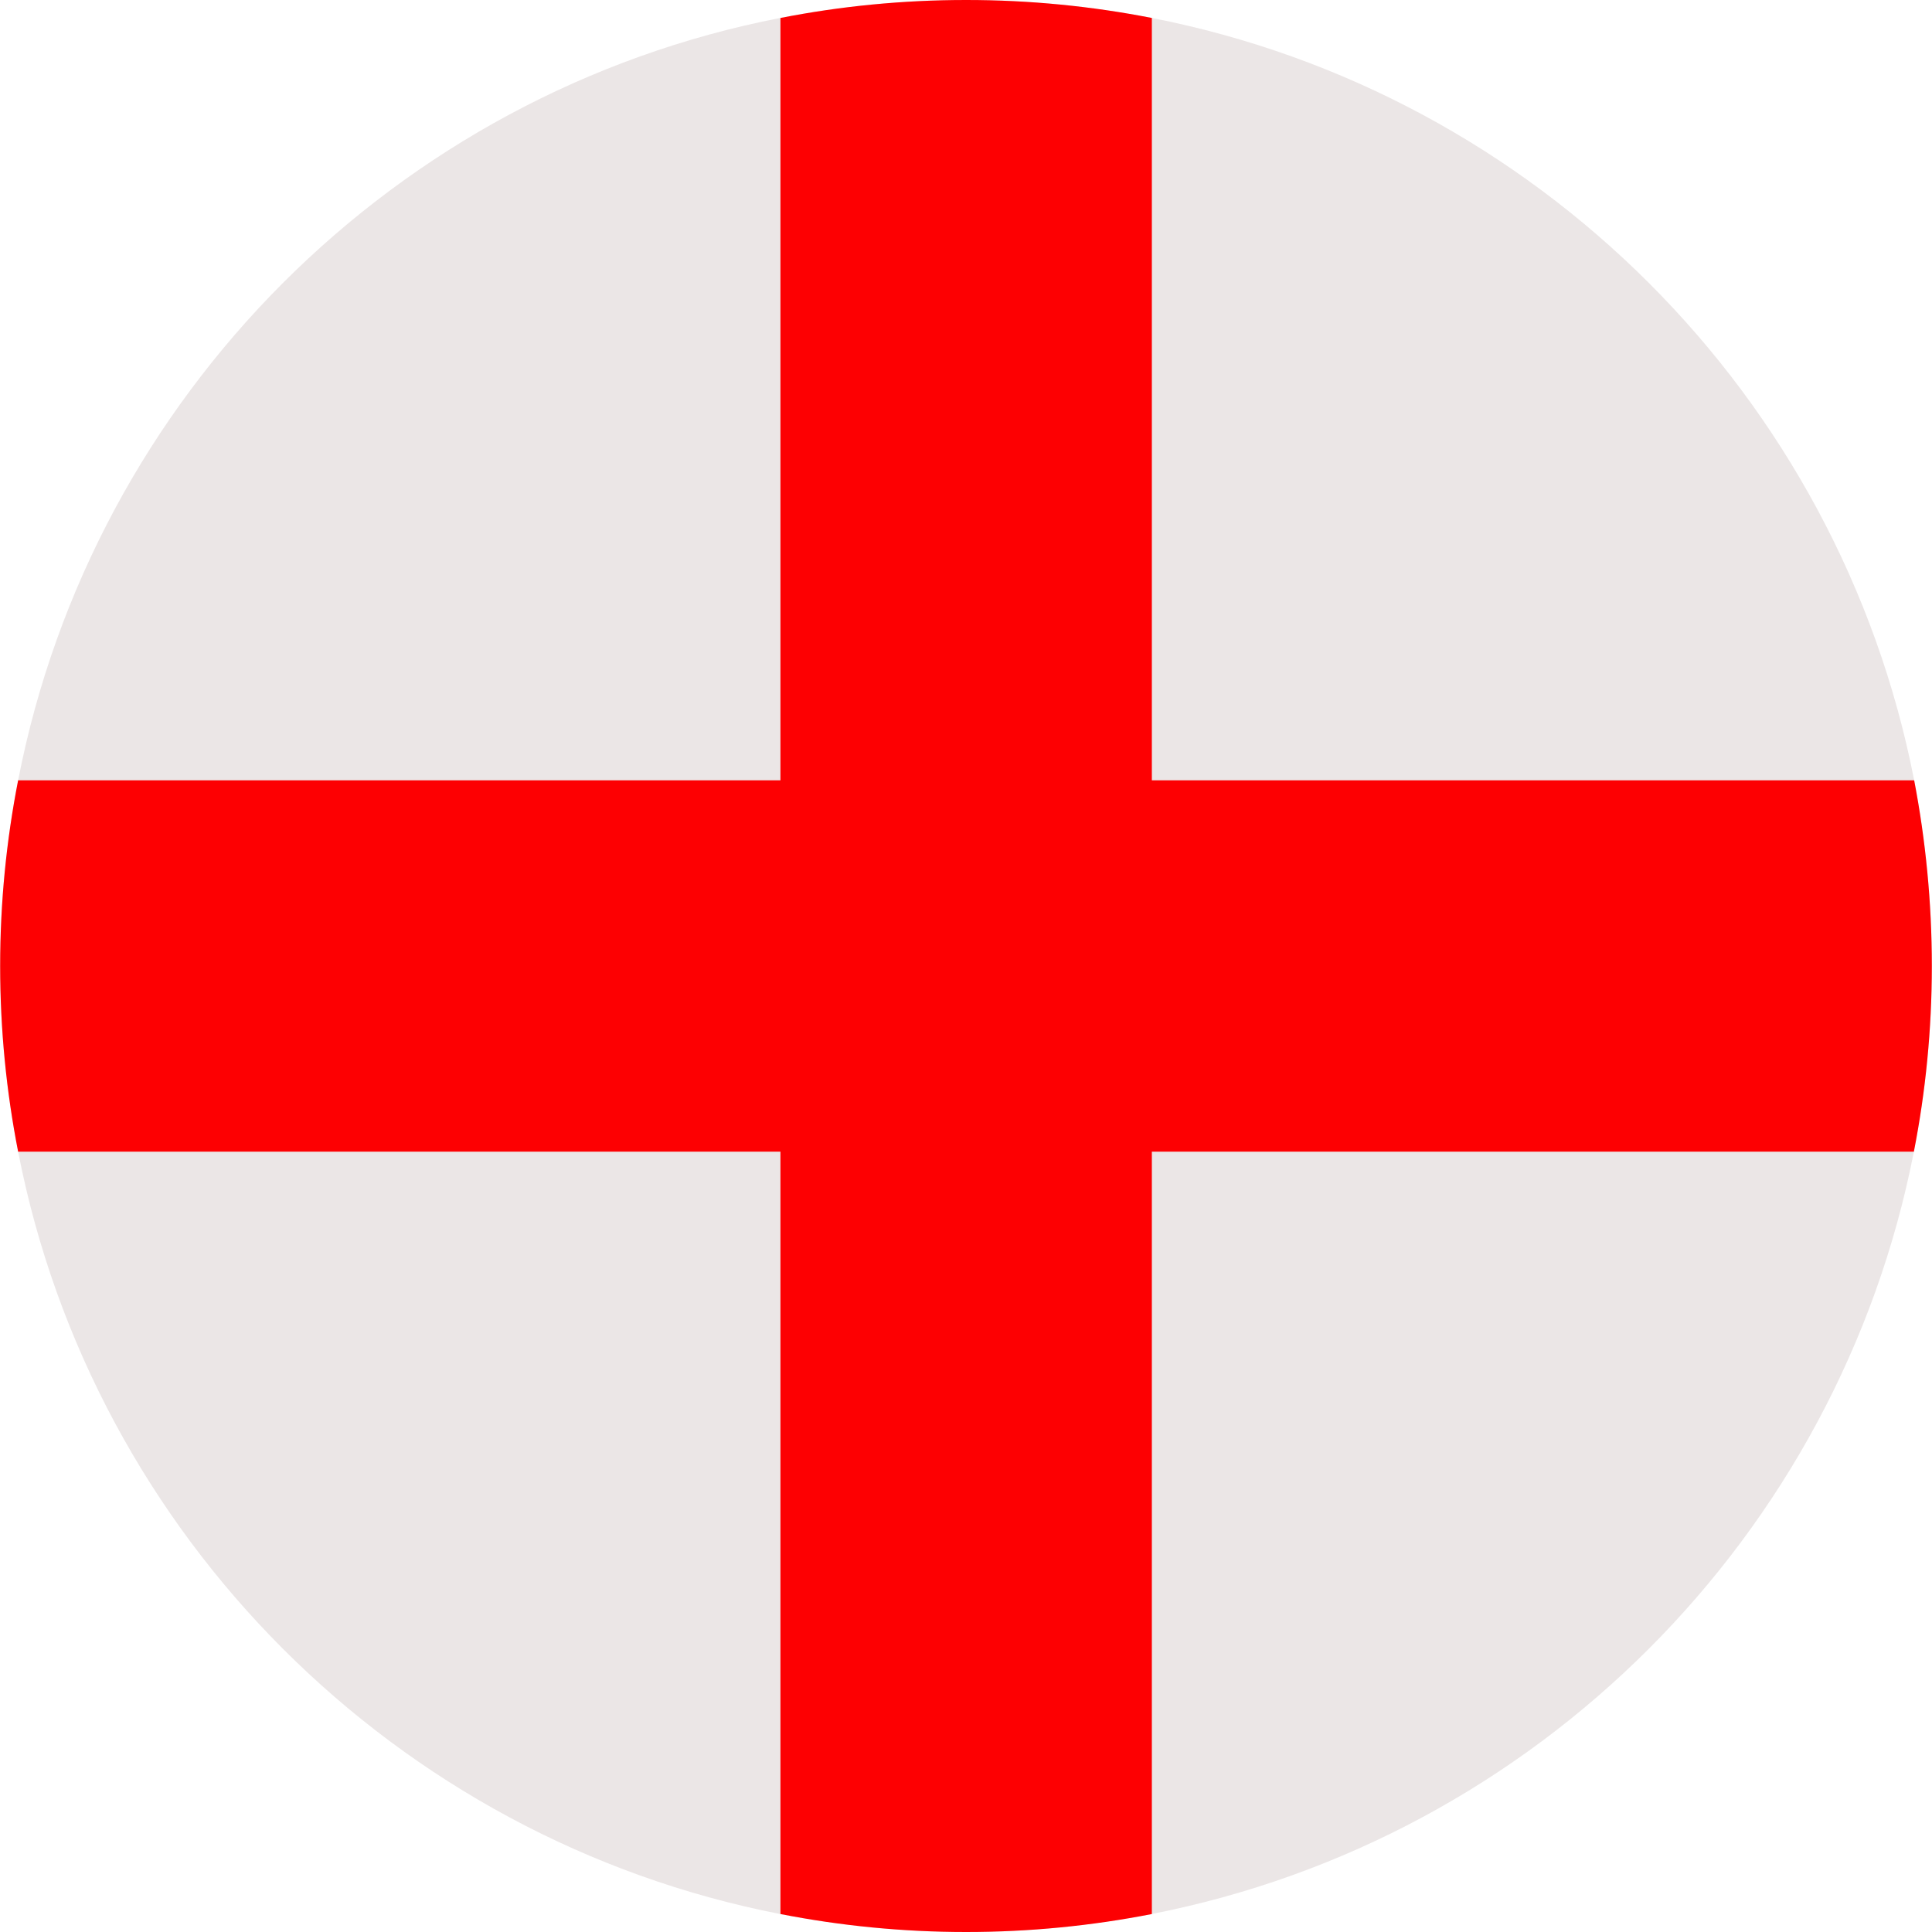 <svg version="1.2" preserveAspectRatio="xMidYMid meet" height="500" viewBox="0 0 375 375" zoomAndPan="magnify" width="500" xmlns:xlink="http://www.w3.org/1999/xlink" xmlns="http://www.w3.org/2000/svg"><g id="1919584b45"><path d="M 374.969 187.5 C 374.969 199.836 373.766 211.871 371.48 223.543 C 356.918 298.16 298.129 356.949 223.516 371.512 C 211.84 373.797 199.805 375 187.469 375 C 175.133 375 163.102 373.797 151.426 371.512 C 76.812 356.949 18.023 298.16 3.52 223.543 C 1.234 211.871 0.031 199.836 0.031 187.5 C 0.031 175.164 1.234 163.129 3.52 151.457 C 18.023 76.781 76.812 17.992 151.426 3.488 C 163.102 1.203 175.195 0 187.531 0 C 199.867 0 211.898 1.203 223.574 3.488 C 298.188 18.051 356.977 76.84 371.539 151.457 C 373.766 163.07 374.969 175.164 374.969 187.5 Z M 374.969 187.5" style="stroke:none;fill-rule:nonzero;fill:#ebe6e6;fill-opacity:1;"></path><path d="M 374.969 187.5 C 374.969 199.836 373.766 211.871 371.48 223.543 L 223.574 223.543 L 223.574 371.512 C 211.898 373.797 199.867 375 187.531 375 C 175.195 375 163.16 373.797 151.484 371.512 L 151.484 223.543 L 3.52 223.543 C 1.234 211.871 0.031 199.836 0.031 187.5 C 0.031 175.164 1.234 163.129 3.52 151.457 L 151.484 151.457 L 151.484 3.488 C 163.102 1.203 175.195 0 187.531 0 C 199.867 0 211.898 1.203 223.574 3.488 L 223.574 151.457 L 371.539 151.457 C 373.766 163.07 374.969 175.164 374.969 187.5 Z M 374.969 187.5" style="stroke:none;fill-rule:nonzero;fill:#fd0002;fill-opacity:1;"></path></g></svg>